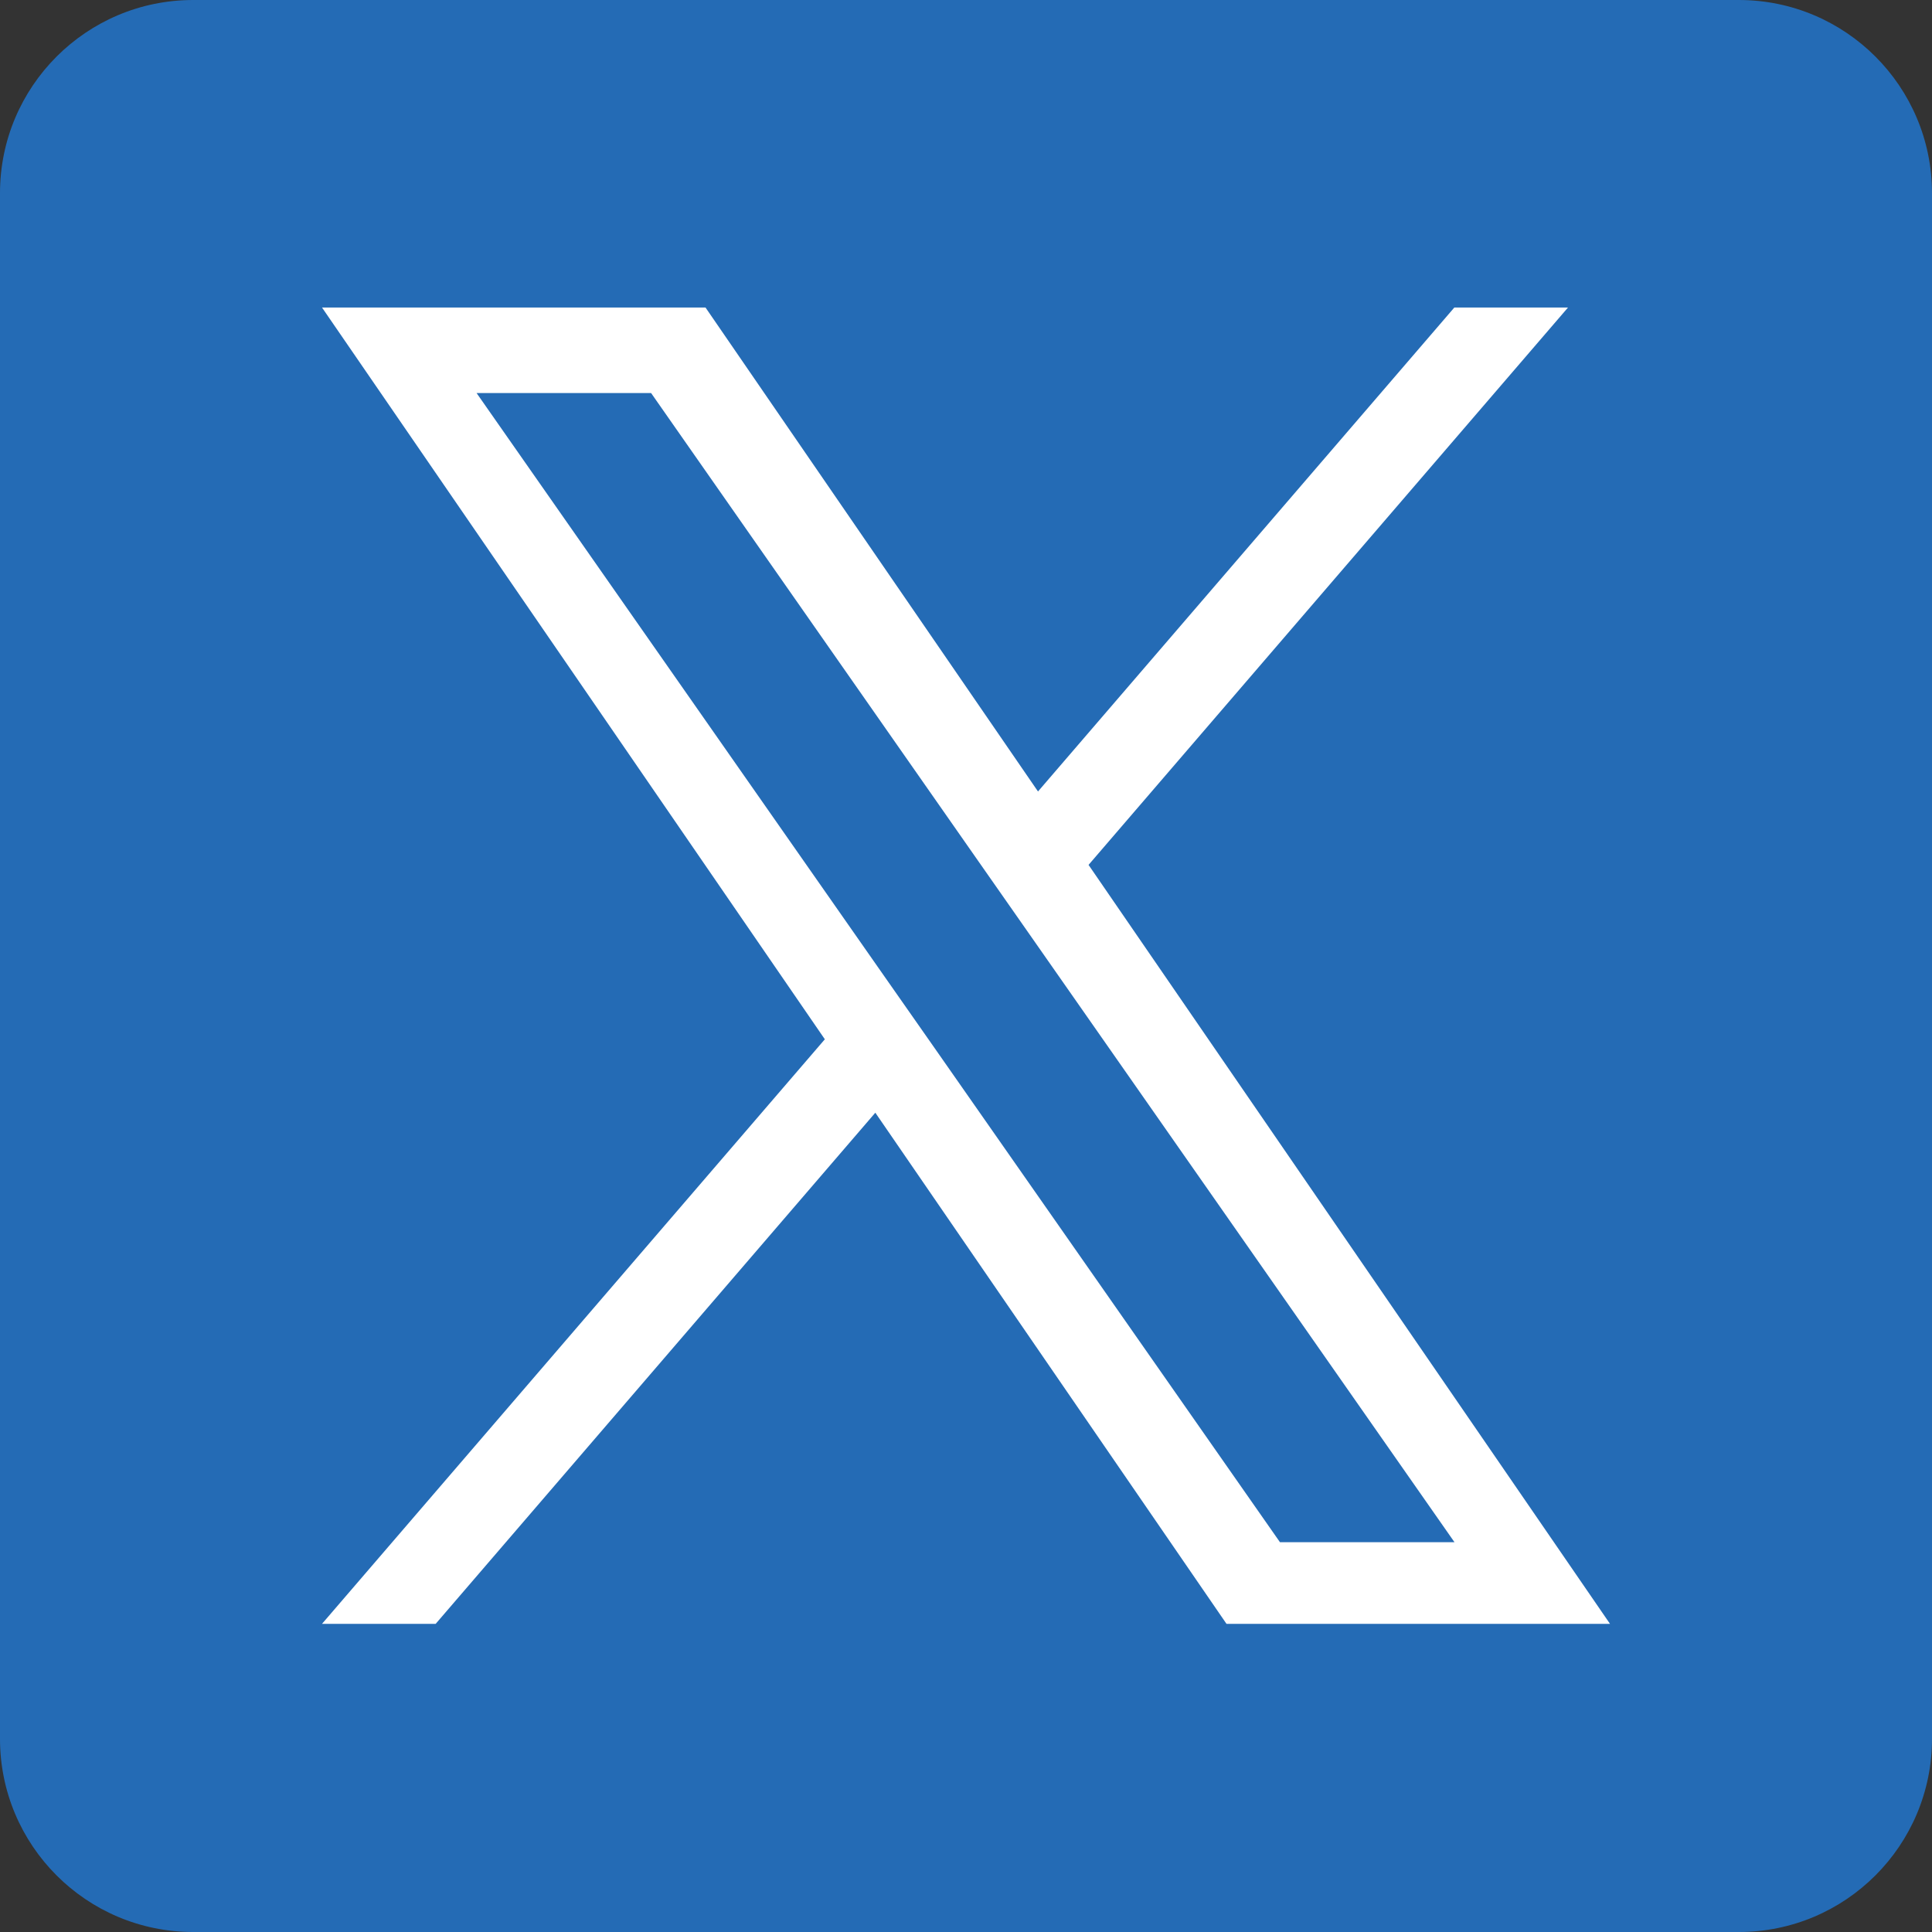 <svg width="30" height="30" viewBox="0 0 30 30" fill="none" xmlns="http://www.w3.org/2000/svg">
<rect x="0" y="0" width="30" height="30" fill="#333333" stroke="none"/>
<g clip-path="url(#clip0_19_841)">
<path d="M27 0H3C1.343 0 0 1.343 0 3V27C0 28.657 1.343 30 3 30H27C28.657 30 30 28.657 30 27V3C30 1.343 28.657 0 27 0Z" fill="#246BB5"/>
<path d="M16.903 13.43L24.348 4.775H22.583L16.118 12.29L10.955 4.775H5L12.808 16.138L5 25.215H6.765L13.592 17.278L19.045 25.215H25L16.903 13.43ZM14.487 16.238L13.695 15.107L7.4 6.103H10.11L15.19 13.37L15.982 14.502L22.585 23.947H19.875L14.487 16.238Z" fill="white"/>
</g>
<defs>
<clipPath id="clip0_19_841">
<rect width="30" height="30" fill="white"/>
</clipPath>
</defs>
</svg>
